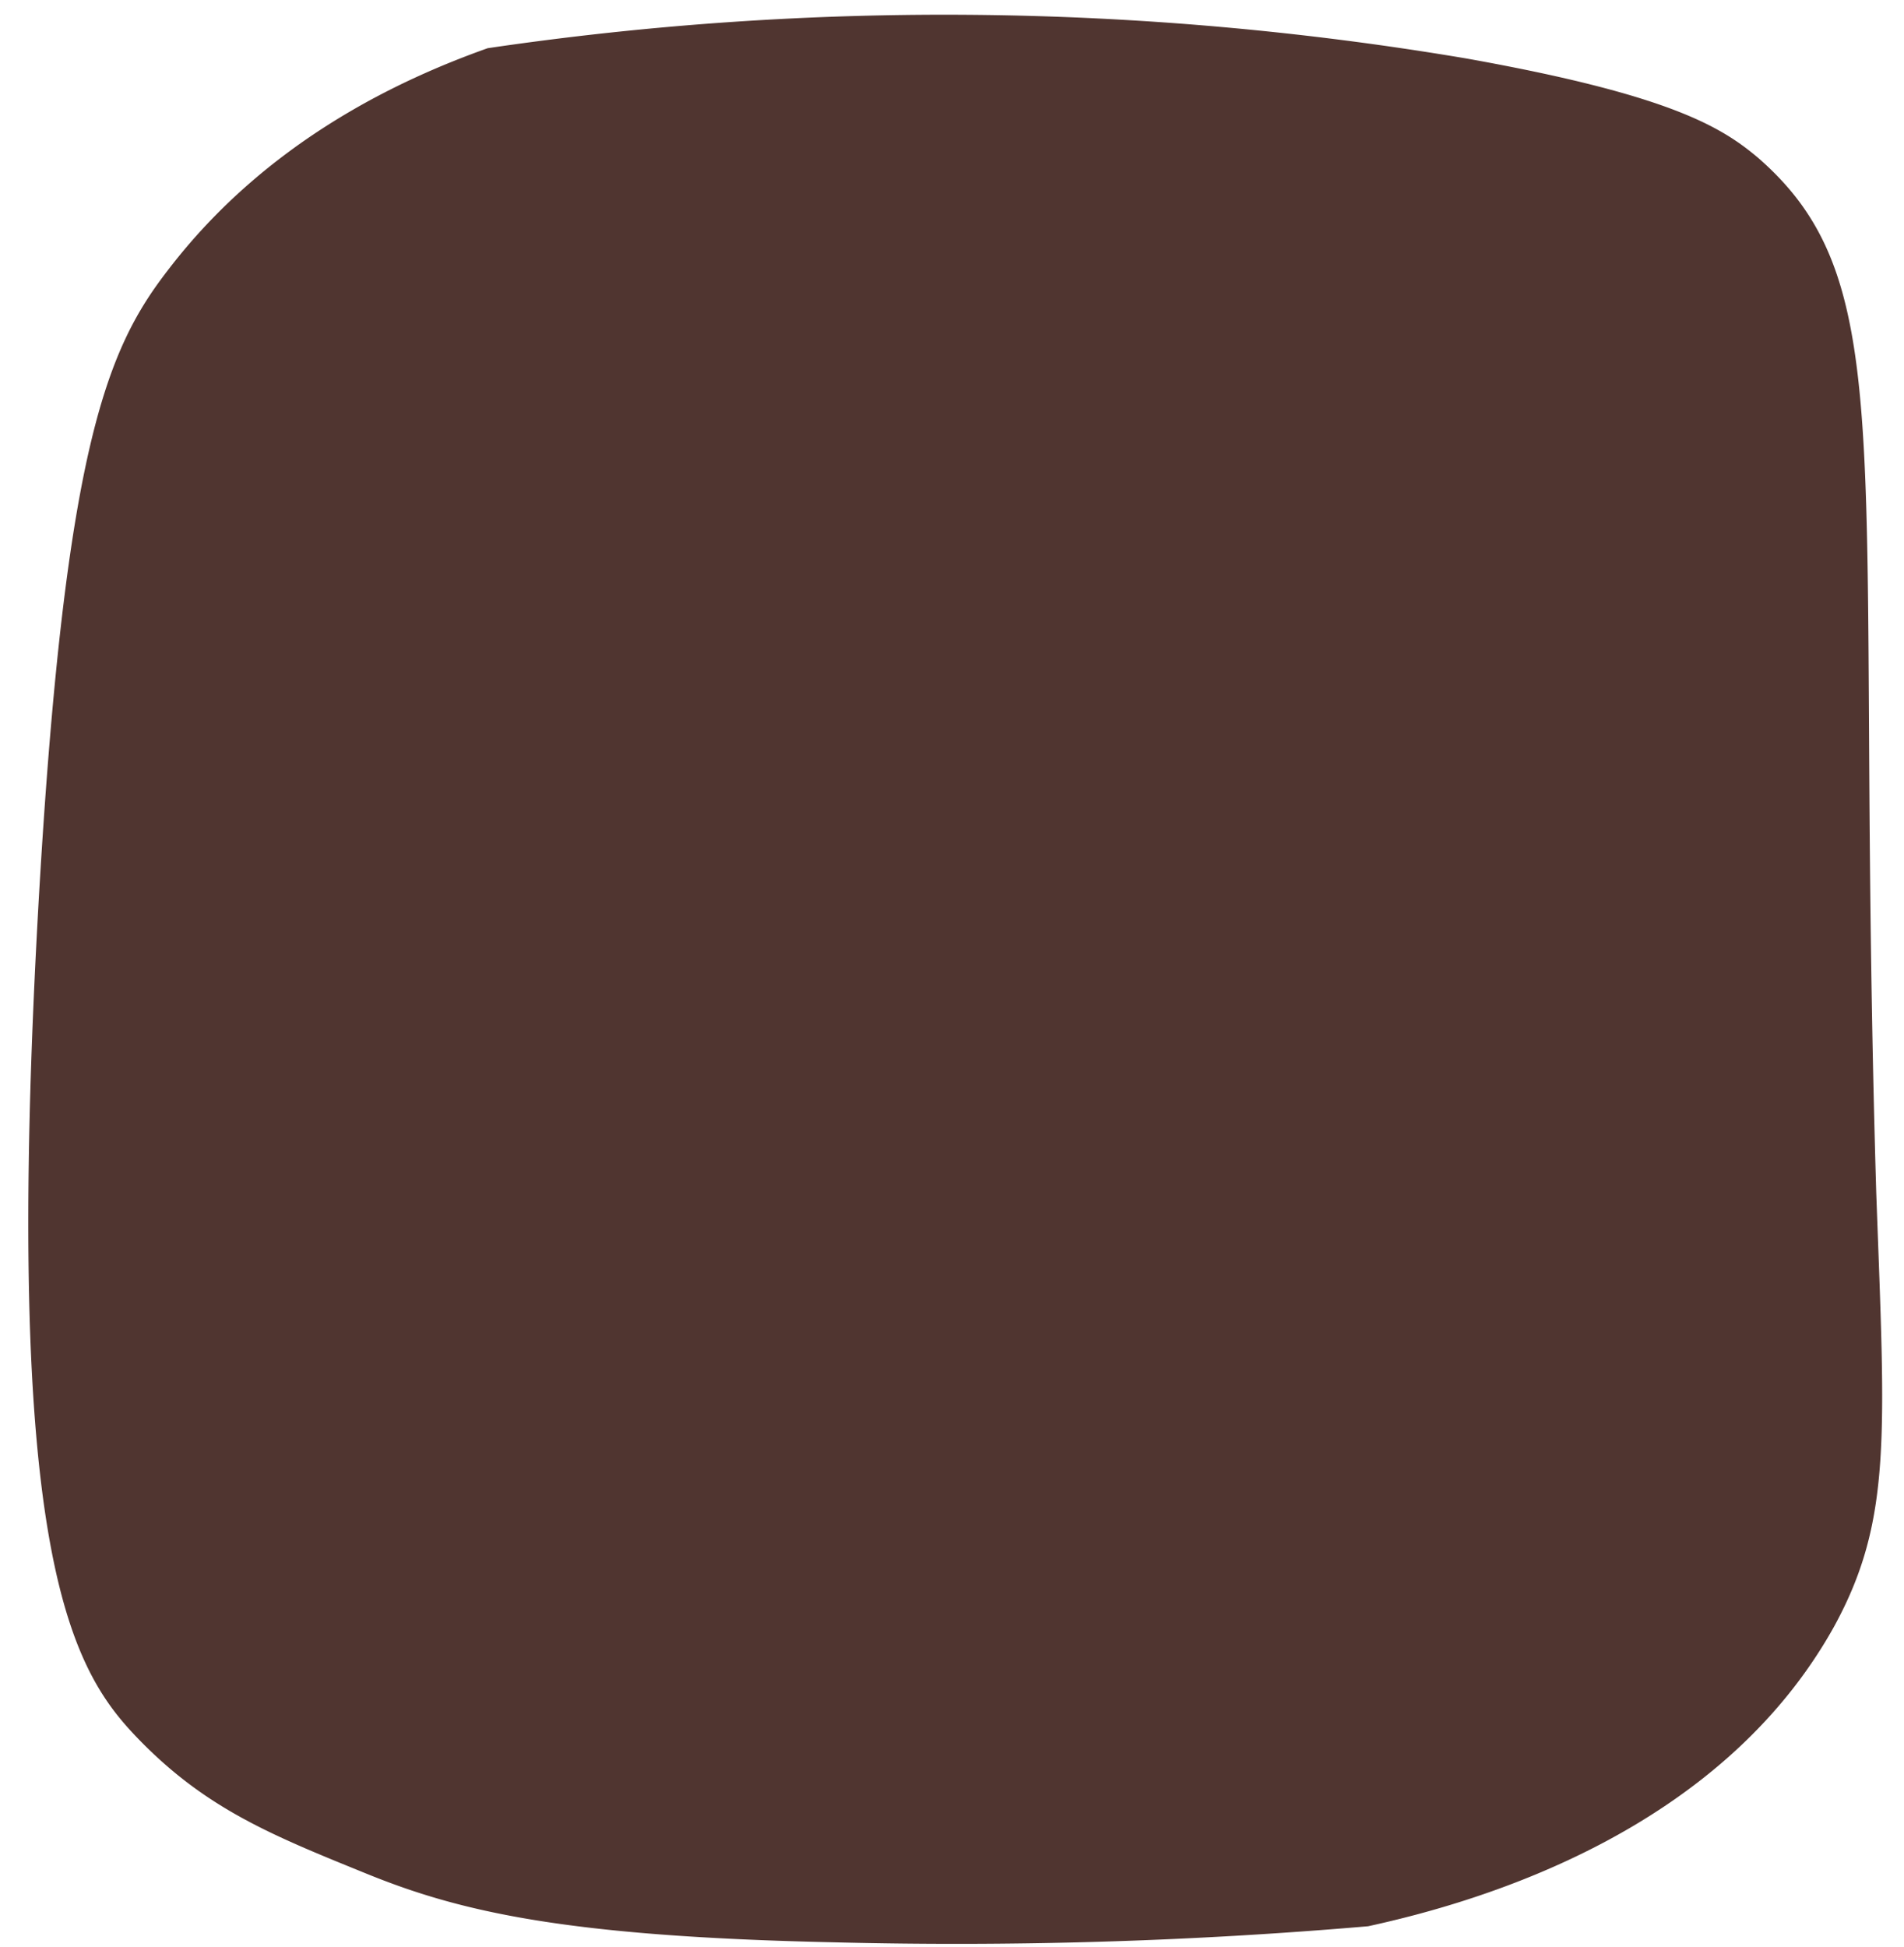<?xml version="1.0" encoding="UTF-8" standalone="no"?><svg xmlns="http://www.w3.org/2000/svg" xmlns:xlink="http://www.w3.org/1999/xlink" fill="#000000" height="133.3" preserveAspectRatio="xMidYMid meet" version="1" viewBox="-2.0 -1.0 130.4 133.3" width="130.4" zoomAndPan="magnify"><g data-name="Layer 2"><g data-name="Layer 1" id="change1_1"><path d="M9.5,17.5c6.8-8.9,16-13.1,21.9-15.2a214.7,214.7,0,0,1,67,.7c14,2.5,17.5,4.7,20,6.8,10,8.7,6.6,20.3,8.1,70.9.6,16.6,1.1,22.4-2.9,29.7-7.8,14-24.1,18.8-31.9,20.5A329.8,329.8,0,0,1,55.1,132c-18.4-.4-25.6-2.1-32-4.7s-10.9-4.4-15.5-9.1S-2,106,.7,59.8C2.5,29.4,5.4,22.8,9.5,17.5Z" fill="#503530"/></g></g></svg>